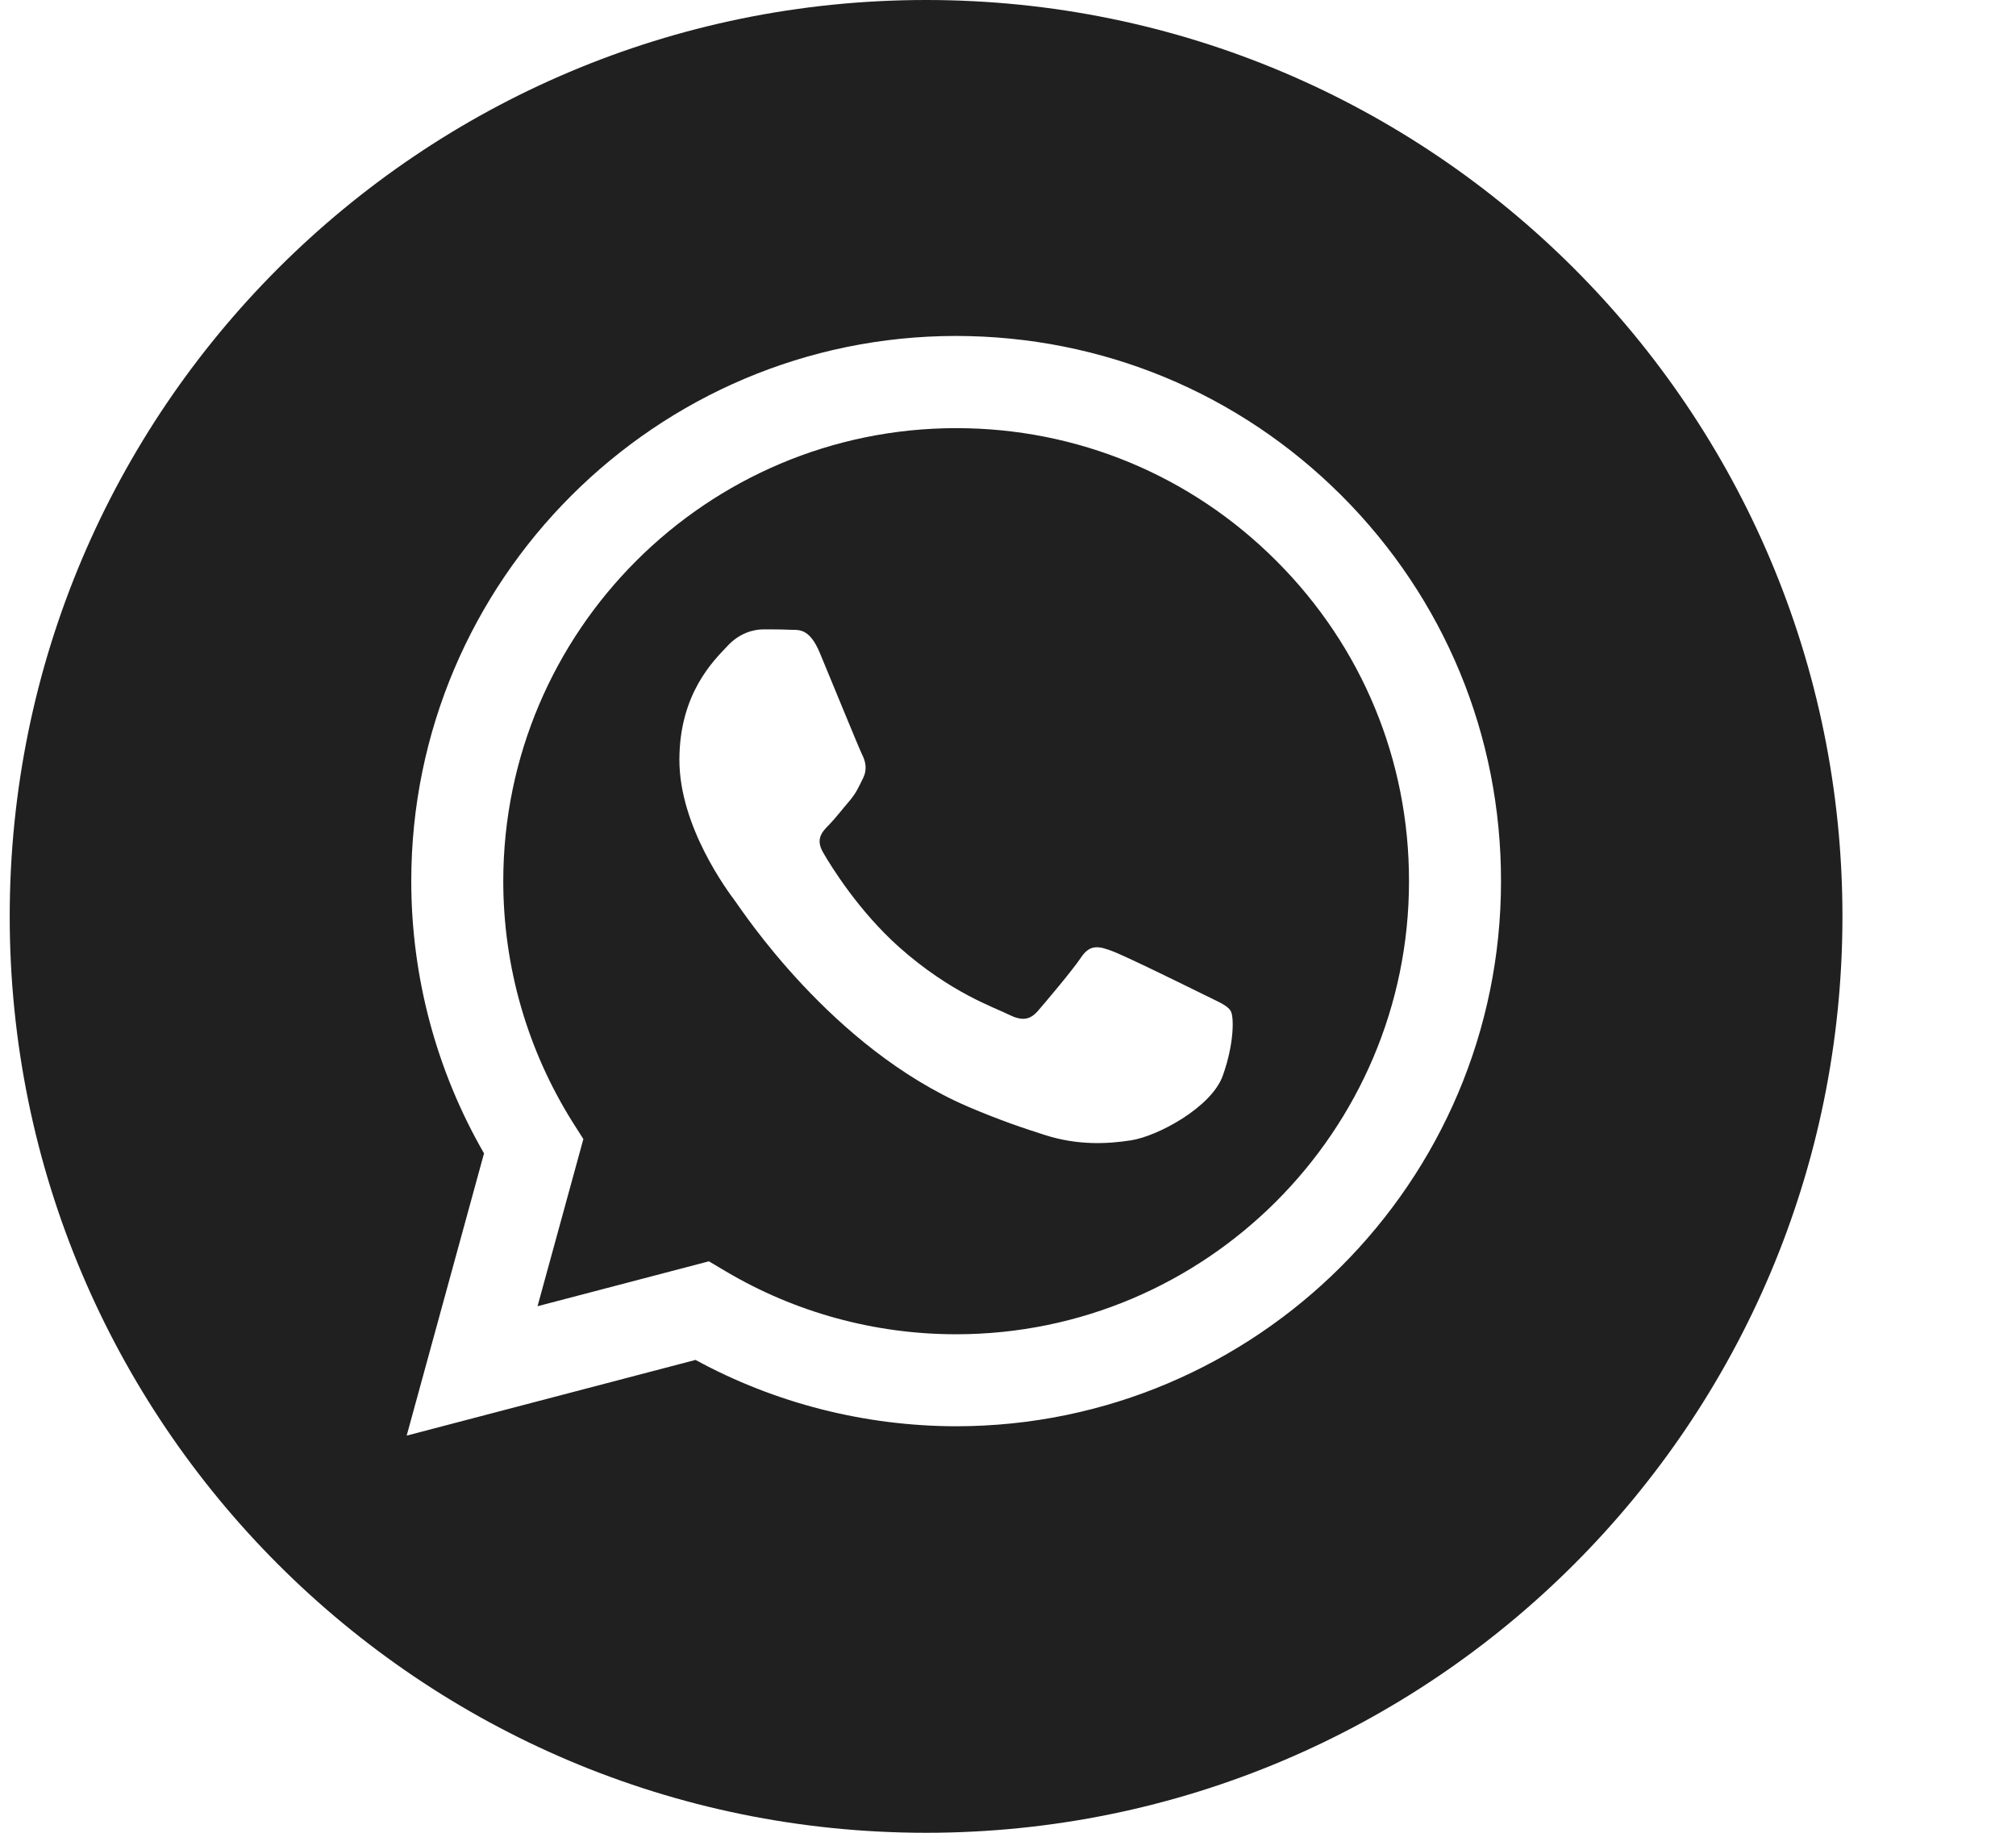 <?xml version="1.0" encoding="UTF-8"?> <svg xmlns="http://www.w3.org/2000/svg" width="11" height="10" viewBox="0 0 11 10" fill="none"><path fill-rule="evenodd" clip-rule="evenodd" d="M5.053 10C2.291 10 0.053 7.761 0.053 5C0.053 2.239 2.291 0 5.053 0C7.814 0 10.053 2.239 10.053 5C10.053 7.761 7.814 10 5.053 10ZM5.217 7.782C6.857 7.781 8.19 6.447 8.19 4.809C8.191 4.014 7.882 3.267 7.321 2.705C6.759 2.143 6.013 1.834 5.217 1.833C3.579 1.833 2.245 3.167 2.244 4.806C2.244 5.33 2.381 5.842 2.641 6.293L2.219 7.833L3.795 7.42C4.23 7.657 4.719 7.781 5.216 7.782H5.217Z" fill="#202020"></path><path fill-rule="evenodd" clip-rule="evenodd" d="M3.868 6.882L2.933 7.127L3.183 6.215L3.124 6.122C2.877 5.728 2.746 5.274 2.746 4.807C2.747 3.444 3.855 2.336 5.218 2.336C5.878 2.336 6.499 2.594 6.965 3.061C7.432 3.528 7.689 4.149 7.688 4.809C7.688 6.171 6.579 7.28 5.217 7.28H5.216C4.773 7.28 4.338 7.161 3.959 6.936L3.868 6.882ZM6.715 5.516C6.697 5.485 6.647 5.466 6.573 5.429C6.498 5.392 6.133 5.212 6.065 5.188C5.997 5.163 5.947 5.15 5.898 5.225C5.848 5.299 5.706 5.466 5.663 5.516C5.619 5.566 5.576 5.572 5.502 5.535C5.428 5.497 5.188 5.419 4.904 5.166C4.684 4.969 4.534 4.726 4.491 4.651C4.448 4.577 4.487 4.537 4.524 4.5C4.557 4.466 4.598 4.413 4.635 4.37C4.672 4.326 4.685 4.295 4.709 4.246C4.734 4.196 4.722 4.153 4.703 4.115C4.685 4.078 4.536 3.713 4.474 3.564C4.414 3.419 4.353 3.439 4.307 3.436C4.264 3.434 4.214 3.434 4.165 3.434C4.115 3.434 4.035 3.452 3.967 3.527C3.898 3.601 3.707 3.781 3.707 4.146C3.707 4.512 3.973 4.865 4.01 4.915C4.047 4.964 4.534 5.715 5.279 6.037C5.456 6.113 5.595 6.159 5.702 6.193C5.88 6.25 6.042 6.242 6.17 6.222C6.313 6.201 6.61 6.043 6.672 5.869C6.734 5.696 6.734 5.547 6.715 5.516Z" fill="#202020"></path></svg> 
